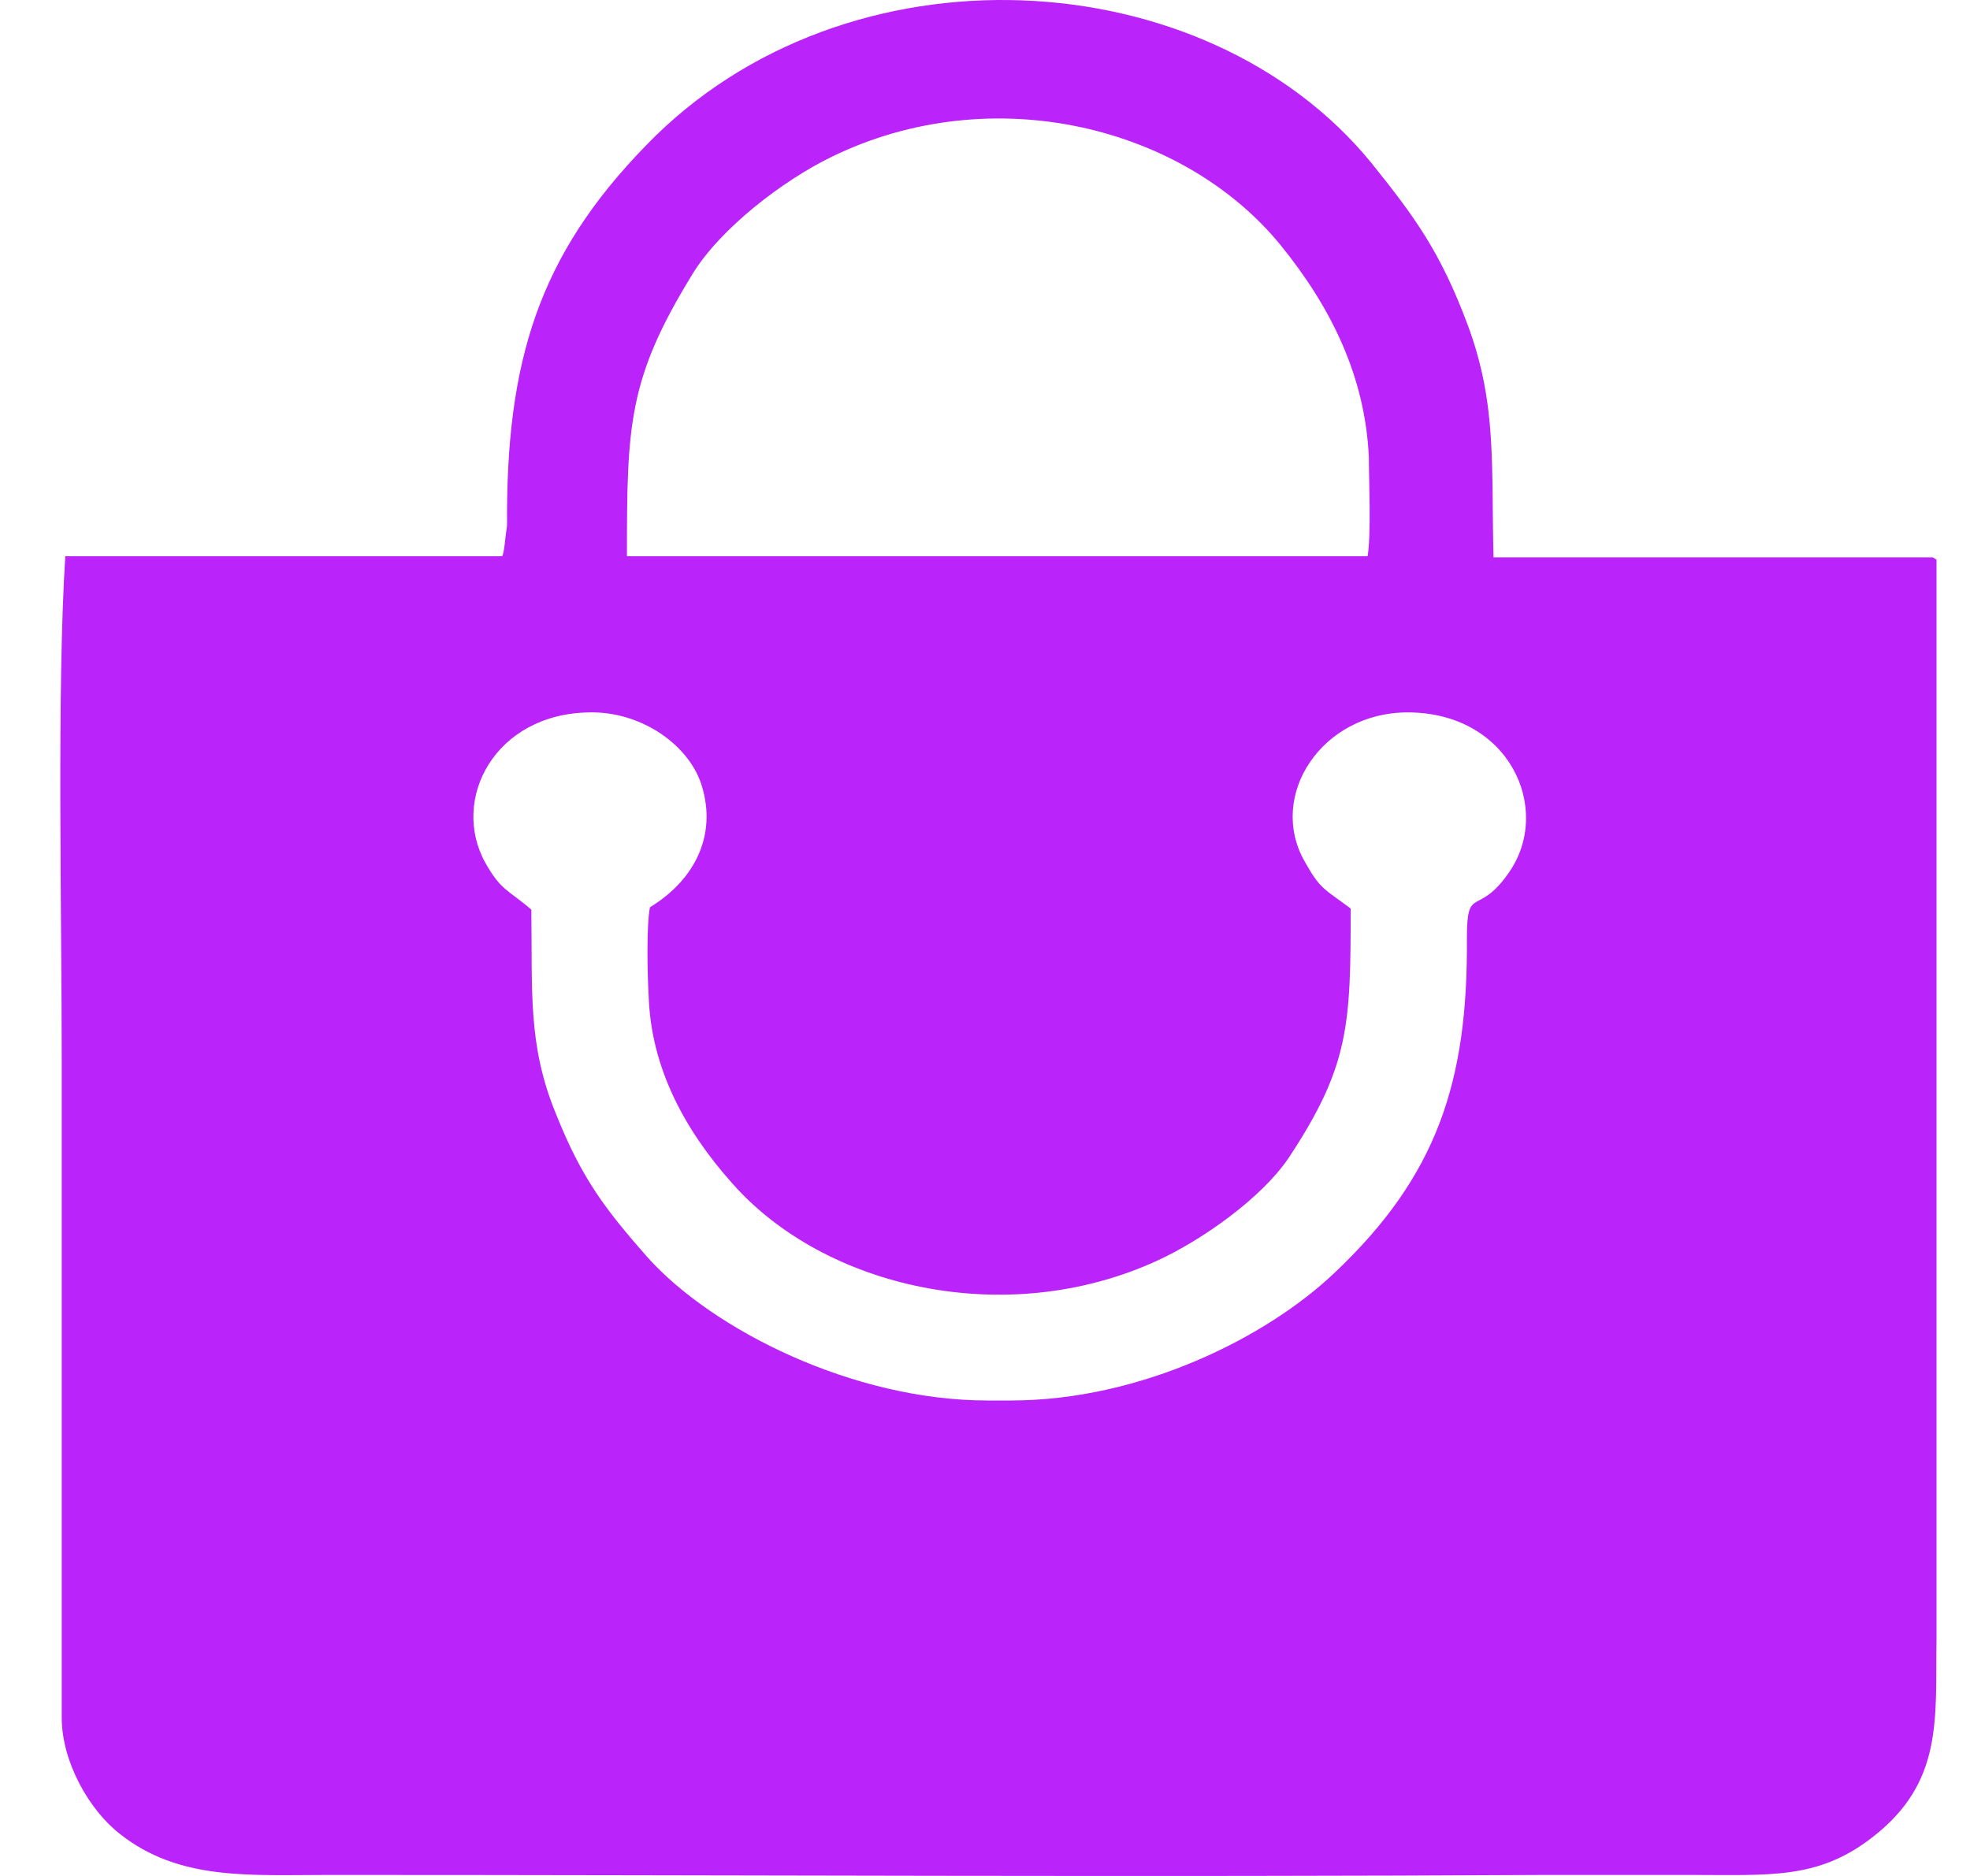 <svg width="21" height="20" viewBox="0 0 21 20" fill="none" xmlns="http://www.w3.org/2000/svg">
<path fill-rule="evenodd" clip-rule="evenodd" d="M5.664 9.698C5.418 9.485 5.341 9.498 5.173 9.197C4.799 8.521 5.276 7.608 6.283 7.595C6.838 7.583 7.354 7.946 7.483 8.384C7.638 8.897 7.418 9.373 6.928 9.673C6.889 9.886 6.902 10.399 6.915 10.625C6.941 11.388 7.302 12.052 7.805 12.615C8.786 13.729 10.721 14.18 12.334 13.441C12.824 13.216 13.456 12.765 13.74 12.34C14.385 11.363 14.398 10.925 14.398 9.686C14.114 9.473 14.076 9.485 13.908 9.185C13.508 8.484 14.089 7.595 15.005 7.595C16.088 7.595 16.553 8.622 16.088 9.298C15.753 9.786 15.637 9.423 15.637 9.999C15.65 11.539 15.314 12.54 14.23 13.566C13.508 14.255 12.166 14.931 10.773 14.931H10.528C9.095 14.931 7.599 14.18 6.902 13.404C6.463 12.903 6.205 12.578 5.922 11.864C5.625 11.138 5.676 10.562 5.664 9.698ZM14.579 5.93C14.618 5.68 14.592 5.129 14.592 4.878C14.553 4.002 14.179 3.263 13.65 2.612C12.618 1.348 10.579 0.835 8.863 1.673C8.347 1.924 7.676 2.437 7.38 2.925C6.696 4.039 6.683 4.528 6.683 5.93H10.605H14.579ZM5.354 5.93H0.696C0.606 7.345 0.658 9.736 0.658 11.276V18.311C0.658 18.787 0.954 19.3 1.277 19.551C1.909 20.052 2.657 19.989 3.522 19.989C7.818 19.989 12.205 20.014 16.488 19.989H17.998C18.875 19.989 19.378 20.039 19.959 19.588C20.72 19 20.63 18.324 20.643 17.473V5.967L20.604 5.942H17.224H15.921C15.895 4.966 15.959 4.315 15.65 3.476C15.353 2.675 15.069 2.299 14.618 1.736C12.85 -0.43 9.018 -0.655 6.889 1.548C5.741 2.725 5.393 3.852 5.405 5.604C5.38 5.767 5.38 5.867 5.354 5.93Z" fill="#BA23FA"/>
</svg>
